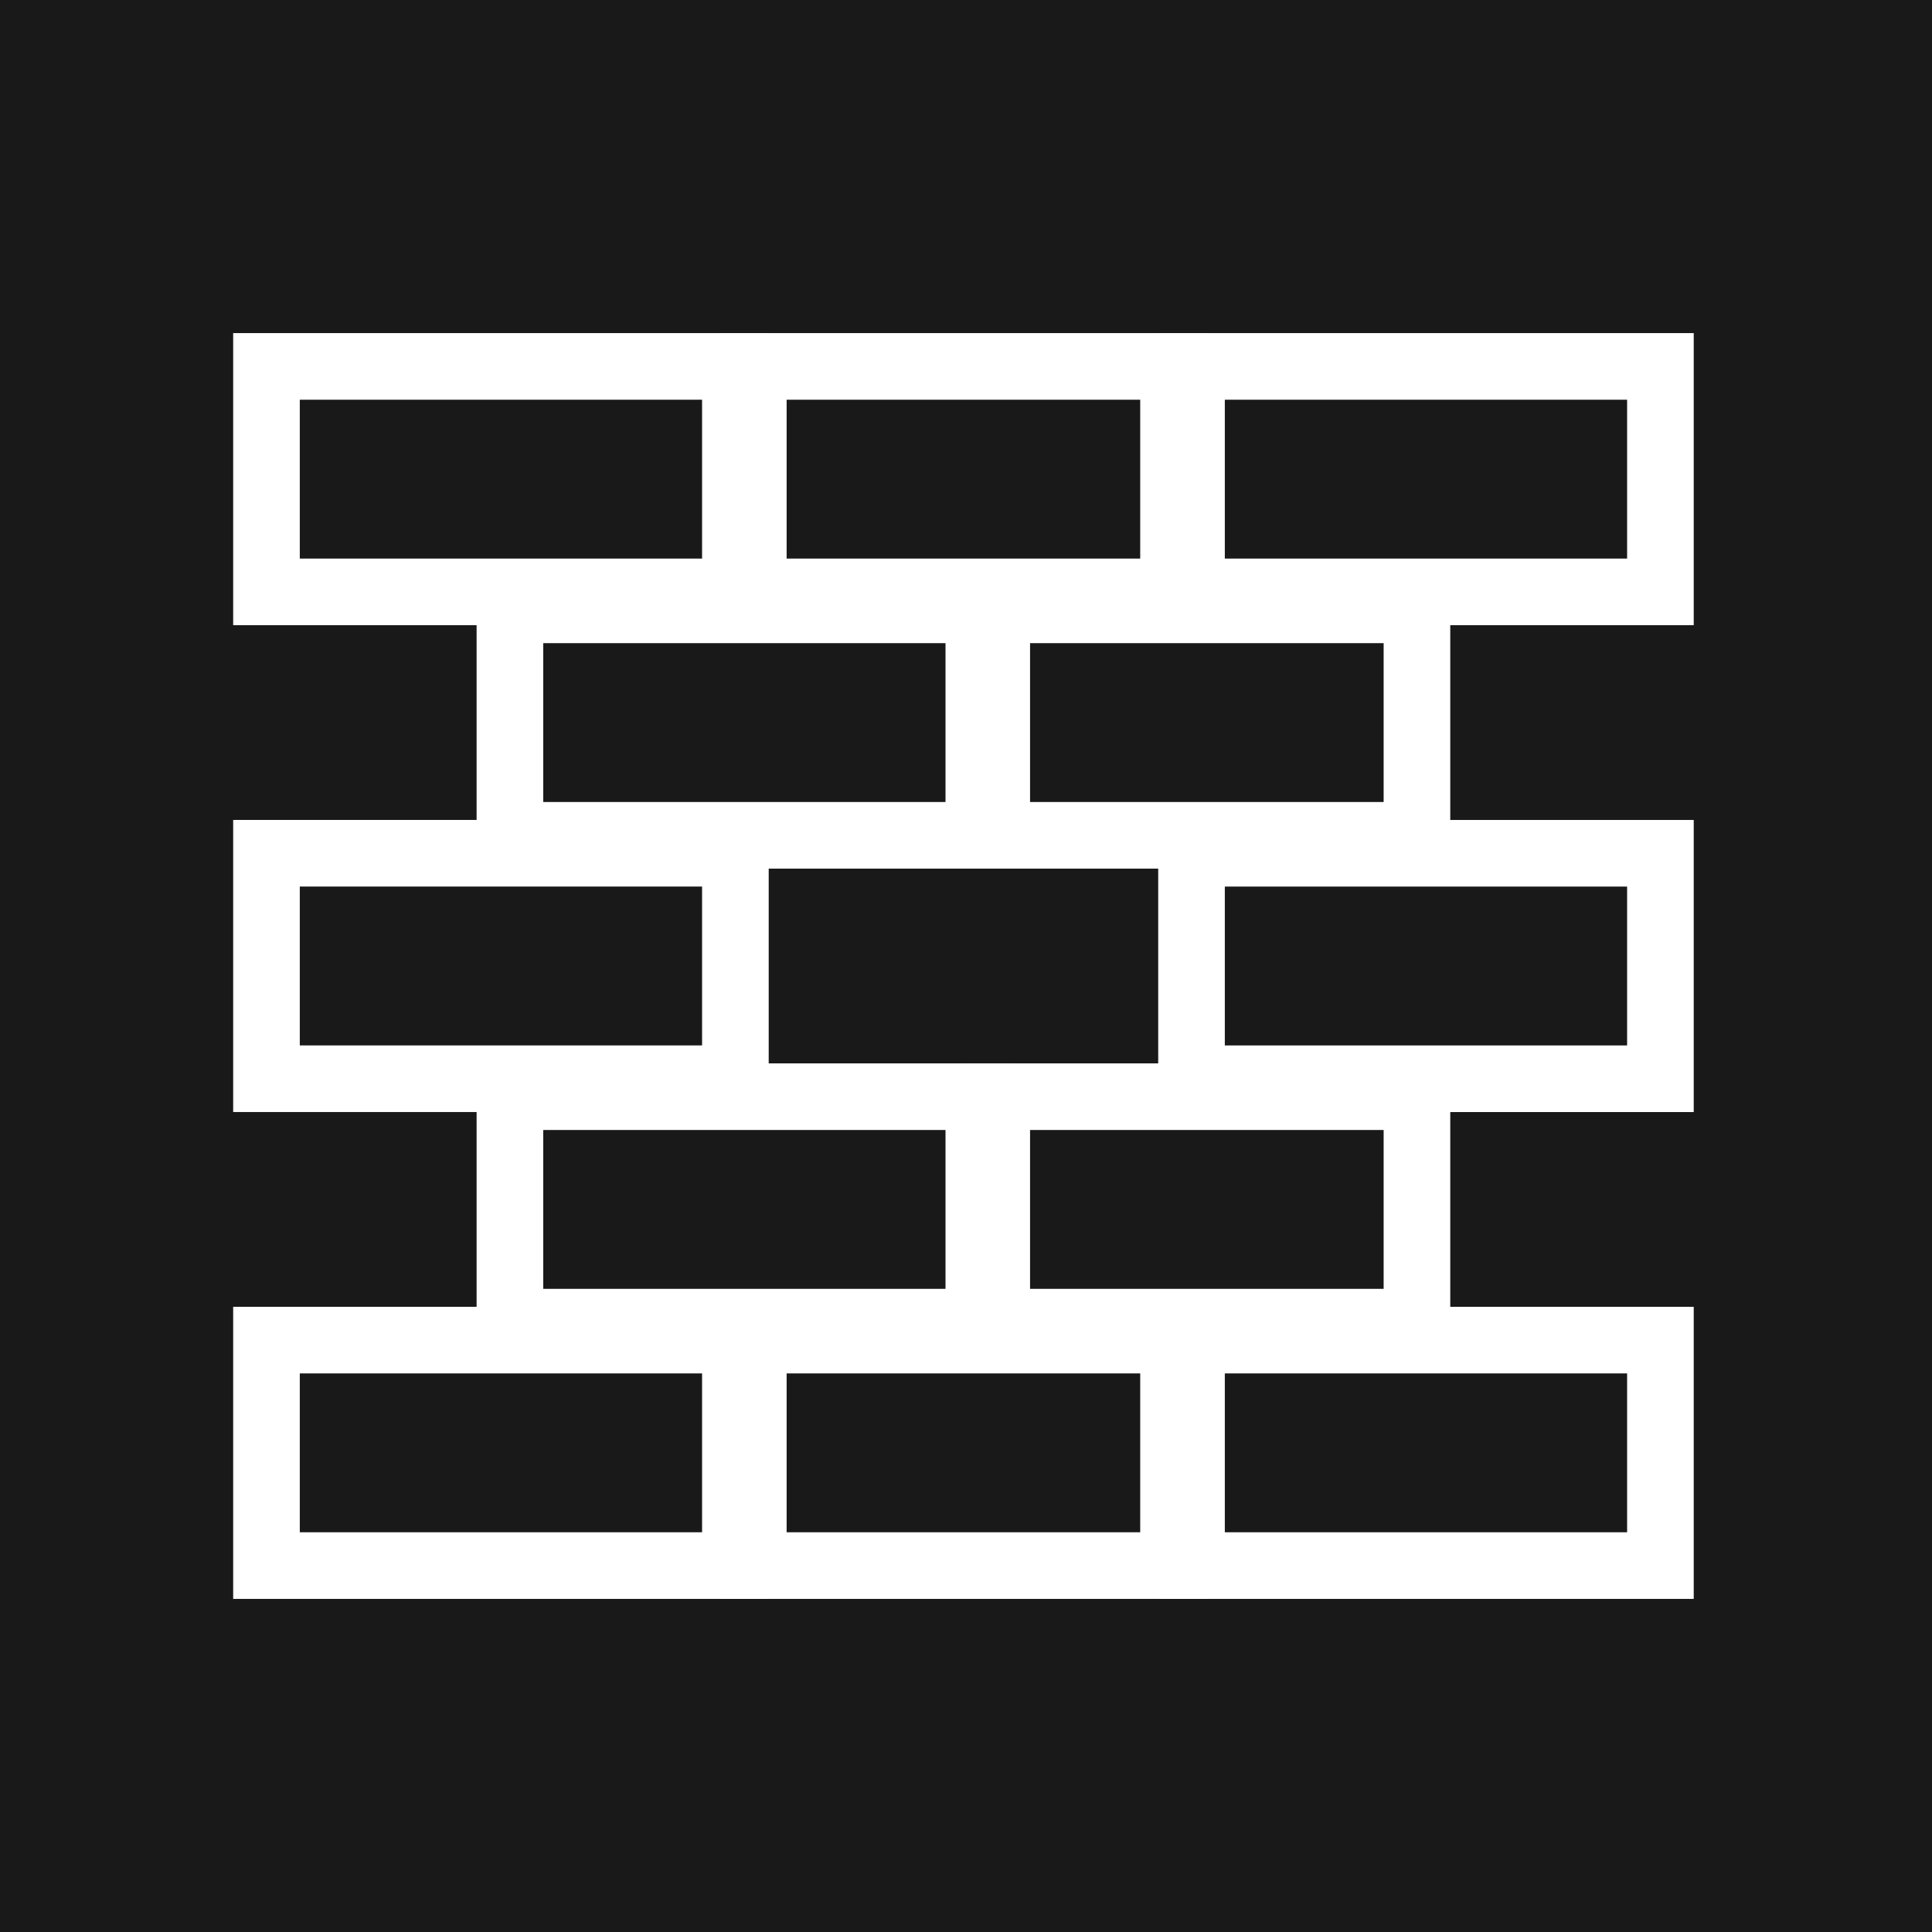 <svg width="58" height="58" viewBox="0 0 58 58" fill="none" xmlns="http://www.w3.org/2000/svg">
<rect width="58" height="58" fill="#191919"/>
<rect x="22.615" y="40.231" width="12.615" height="6.769" stroke="white" stroke-width="2"/>
<rect x="22.615" y="11" width="12.615" height="6.769" stroke="white" stroke-width="2"/>
<rect x="8" y="40.231" width="14.077" height="6.769" stroke="white" stroke-width="2"/>
<rect x="8" y="11" width="14.077" height="6.769" stroke="white" stroke-width="2"/>
<rect x="35.77" y="40.231" width="14.077" height="6.769" stroke="white" stroke-width="2"/>
<rect x="35.77" y="11" width="14.077" height="6.769" stroke="white" stroke-width="2"/>
<rect x="15.308" y="32.923" width="14.077" height="6.769" stroke="white" stroke-width="2"/>
<rect x="29.923" y="32.923" width="12.615" height="6.769" stroke="white" stroke-width="2"/>
<rect x="8" y="25.615" width="14.077" height="6.769" stroke="white" stroke-width="2"/>
<rect x="35.77" y="25.616" width="14.077" height="6.769" stroke="white" stroke-width="2"/>
<rect x="15.308" y="18.308" width="14.077" height="6.769" stroke="white" stroke-width="2"/>
<rect x="29.923" y="18.308" width="12.615" height="6.769" stroke="white" stroke-width="2"/>
</svg>
